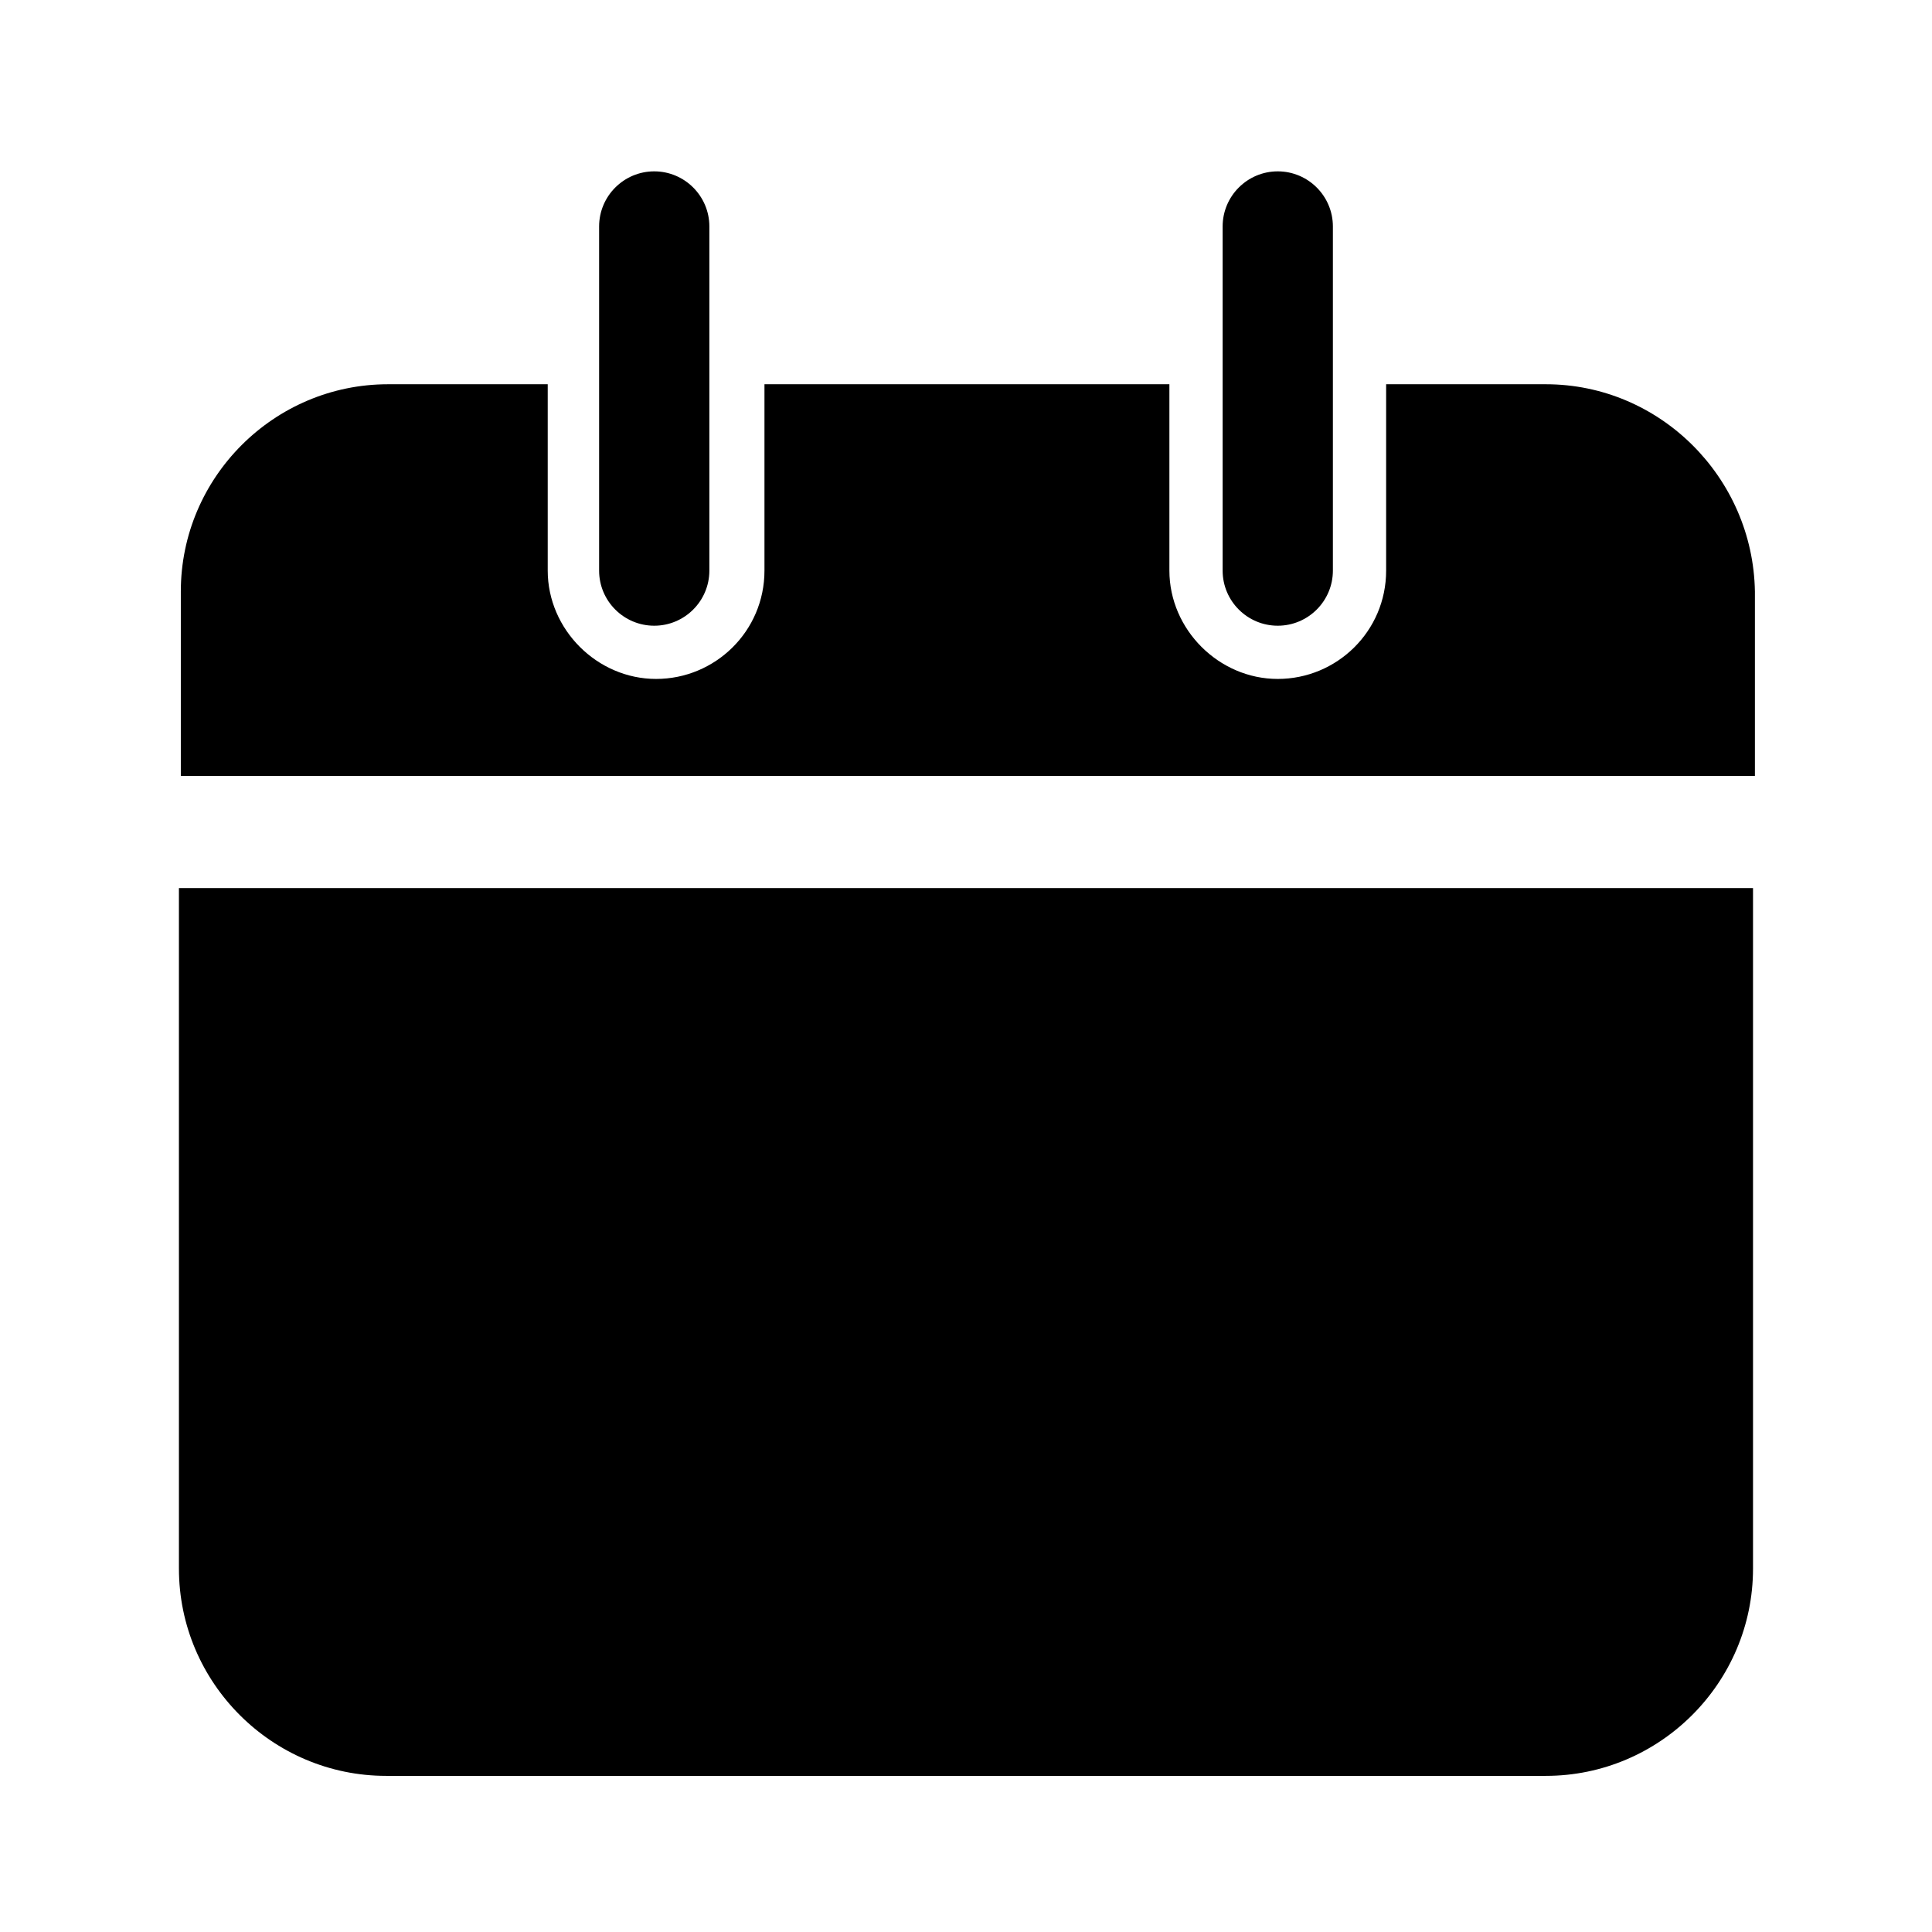 <?xml version="1.0" encoding="UTF-8"?>
<!-- The Best Svg Icon site in the world: iconSvg.co, Visit us! https://iconsvg.co -->
<svg fill="#000000" width="800px" height="800px" version="1.1" viewBox="144 144 512 512" xmlns="http://www.w3.org/2000/svg">
 <g>
  <path d="m553.66 245.83h-42.32v49.375c0 16.121-13.098 28.719-28.719 28.719-15.617 0-28.719-13.098-28.719-28.719v-49.375h-107.31v49.375c0 16.121-13.098 28.719-28.719 28.719-15.617 0-28.719-13.098-28.719-28.719v-49.375h-42.32c-30.23 0-54.914 24.688-54.914 54.914v48.871h417.15v-48.871c-0.5-30.227-25.184-54.914-55.414-54.914z"/>
  <path d="m191.42 559.71c0 30.23 24.688 54.914 54.914 54.914h307.32c30.23 0 54.914-24.688 54.914-54.914v-180.36h-417.15z"/>
  <path d="m317.38 309.82c8.062 0 14.609-6.551 14.609-14.609v-91.191c0-8.062-6.551-14.609-14.609-14.609-8.062 0-14.609 6.551-14.609 14.609v91.191c-0.004 8.059 6.547 14.609 14.609 14.609z"/>
  <path d="m482.62 309.82c8.062 0 14.609-6.551 14.609-14.609v-91.191c0-8.062-6.551-14.609-14.609-14.609-8.062 0-14.609 6.551-14.609 14.609v91.191c-0.004 8.059 6.547 14.609 14.609 14.609z"/>
 </g>
</svg>